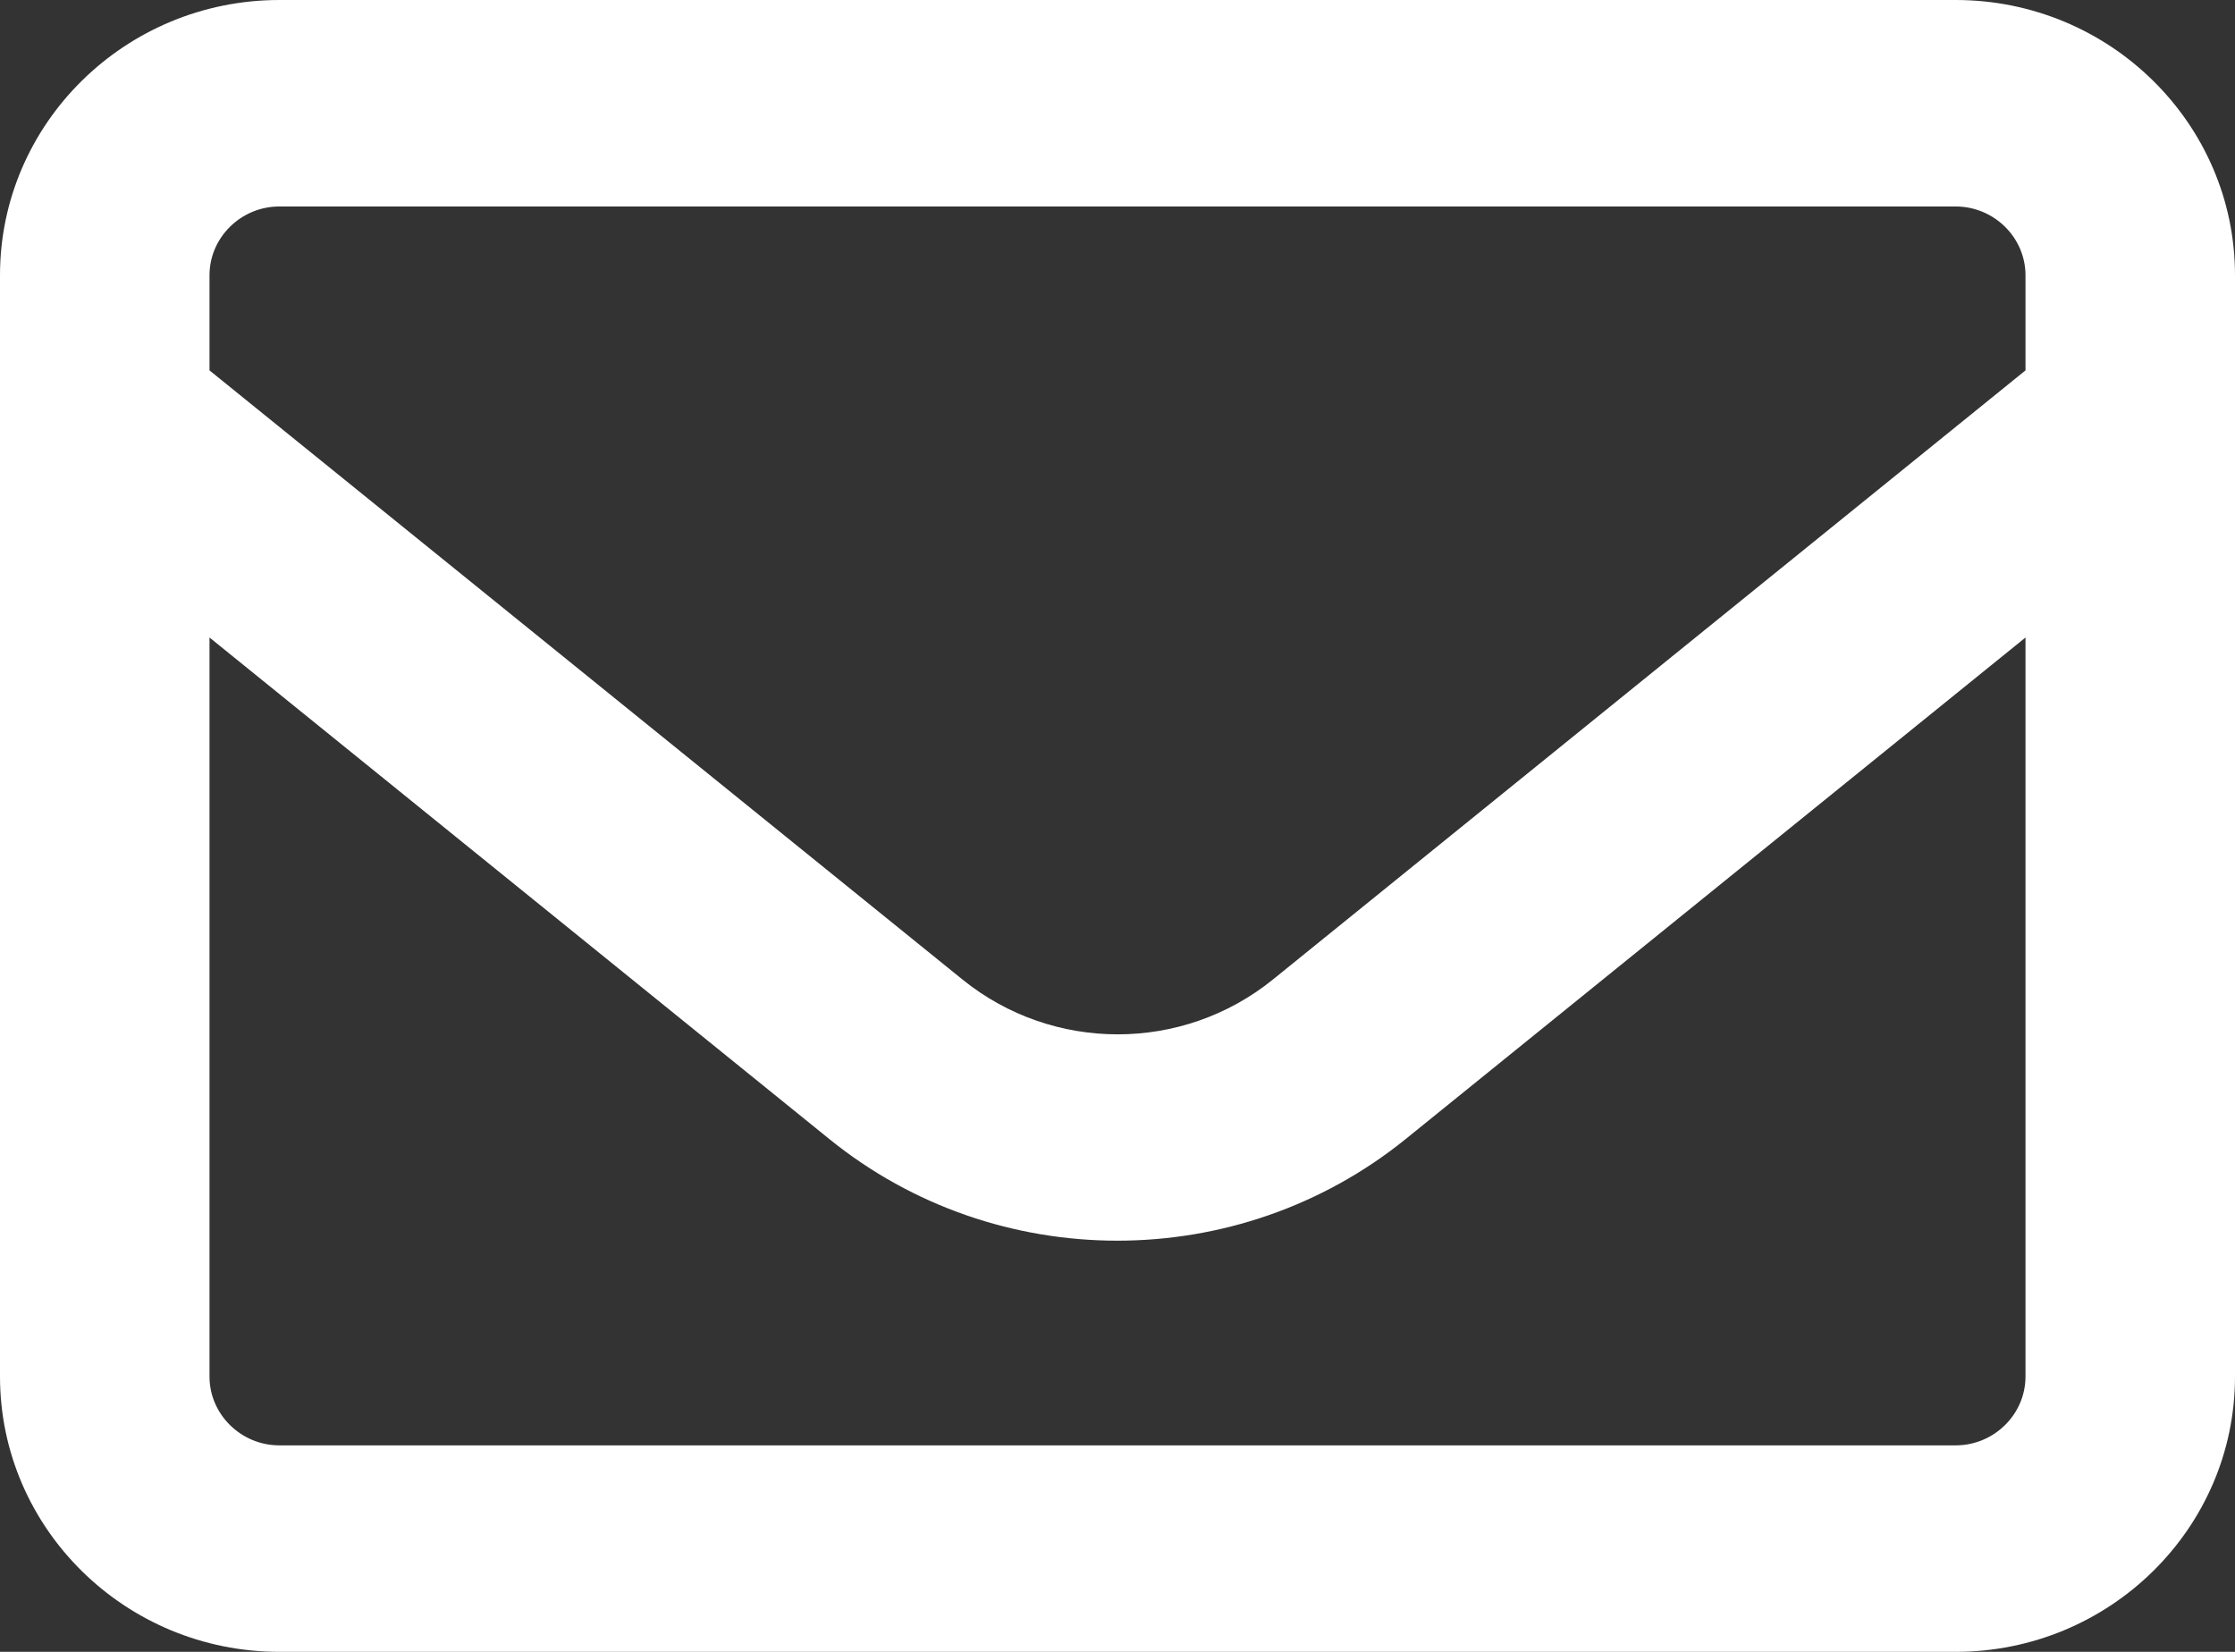 <svg width="23" height="17" viewBox="0 0 23 17" fill="none" xmlns="http://www.w3.org/2000/svg">
<rect x="0" y="0" width="23" height="17" fill="#333333" stroke="none"/>
<path d="M2.875 2.125C2.48 2.125 2.156 2.444 2.156 2.833V3.812L9.905 10.081C10.835 10.833 12.169 10.833 13.099 10.081L20.844 3.812V2.833C20.844 2.444 20.52 2.125 20.125 2.125H2.875ZM2.156 6.561V14.167C2.156 14.556 2.48 14.875 2.875 14.875H20.125C20.52 14.875 20.844 14.556 20.844 14.167V6.561L14.465 11.723C12.74 13.117 10.256 13.117 8.535 11.723L2.156 6.561ZM0 2.833C0 1.271 1.289 0 2.875 0H20.125C21.711 0 23 1.271 23 2.833V14.167C23 15.729 21.711 17 20.125 17H2.875C1.289 17 0 15.729 0 14.167V2.833Z" fill="white"/>
</svg>
